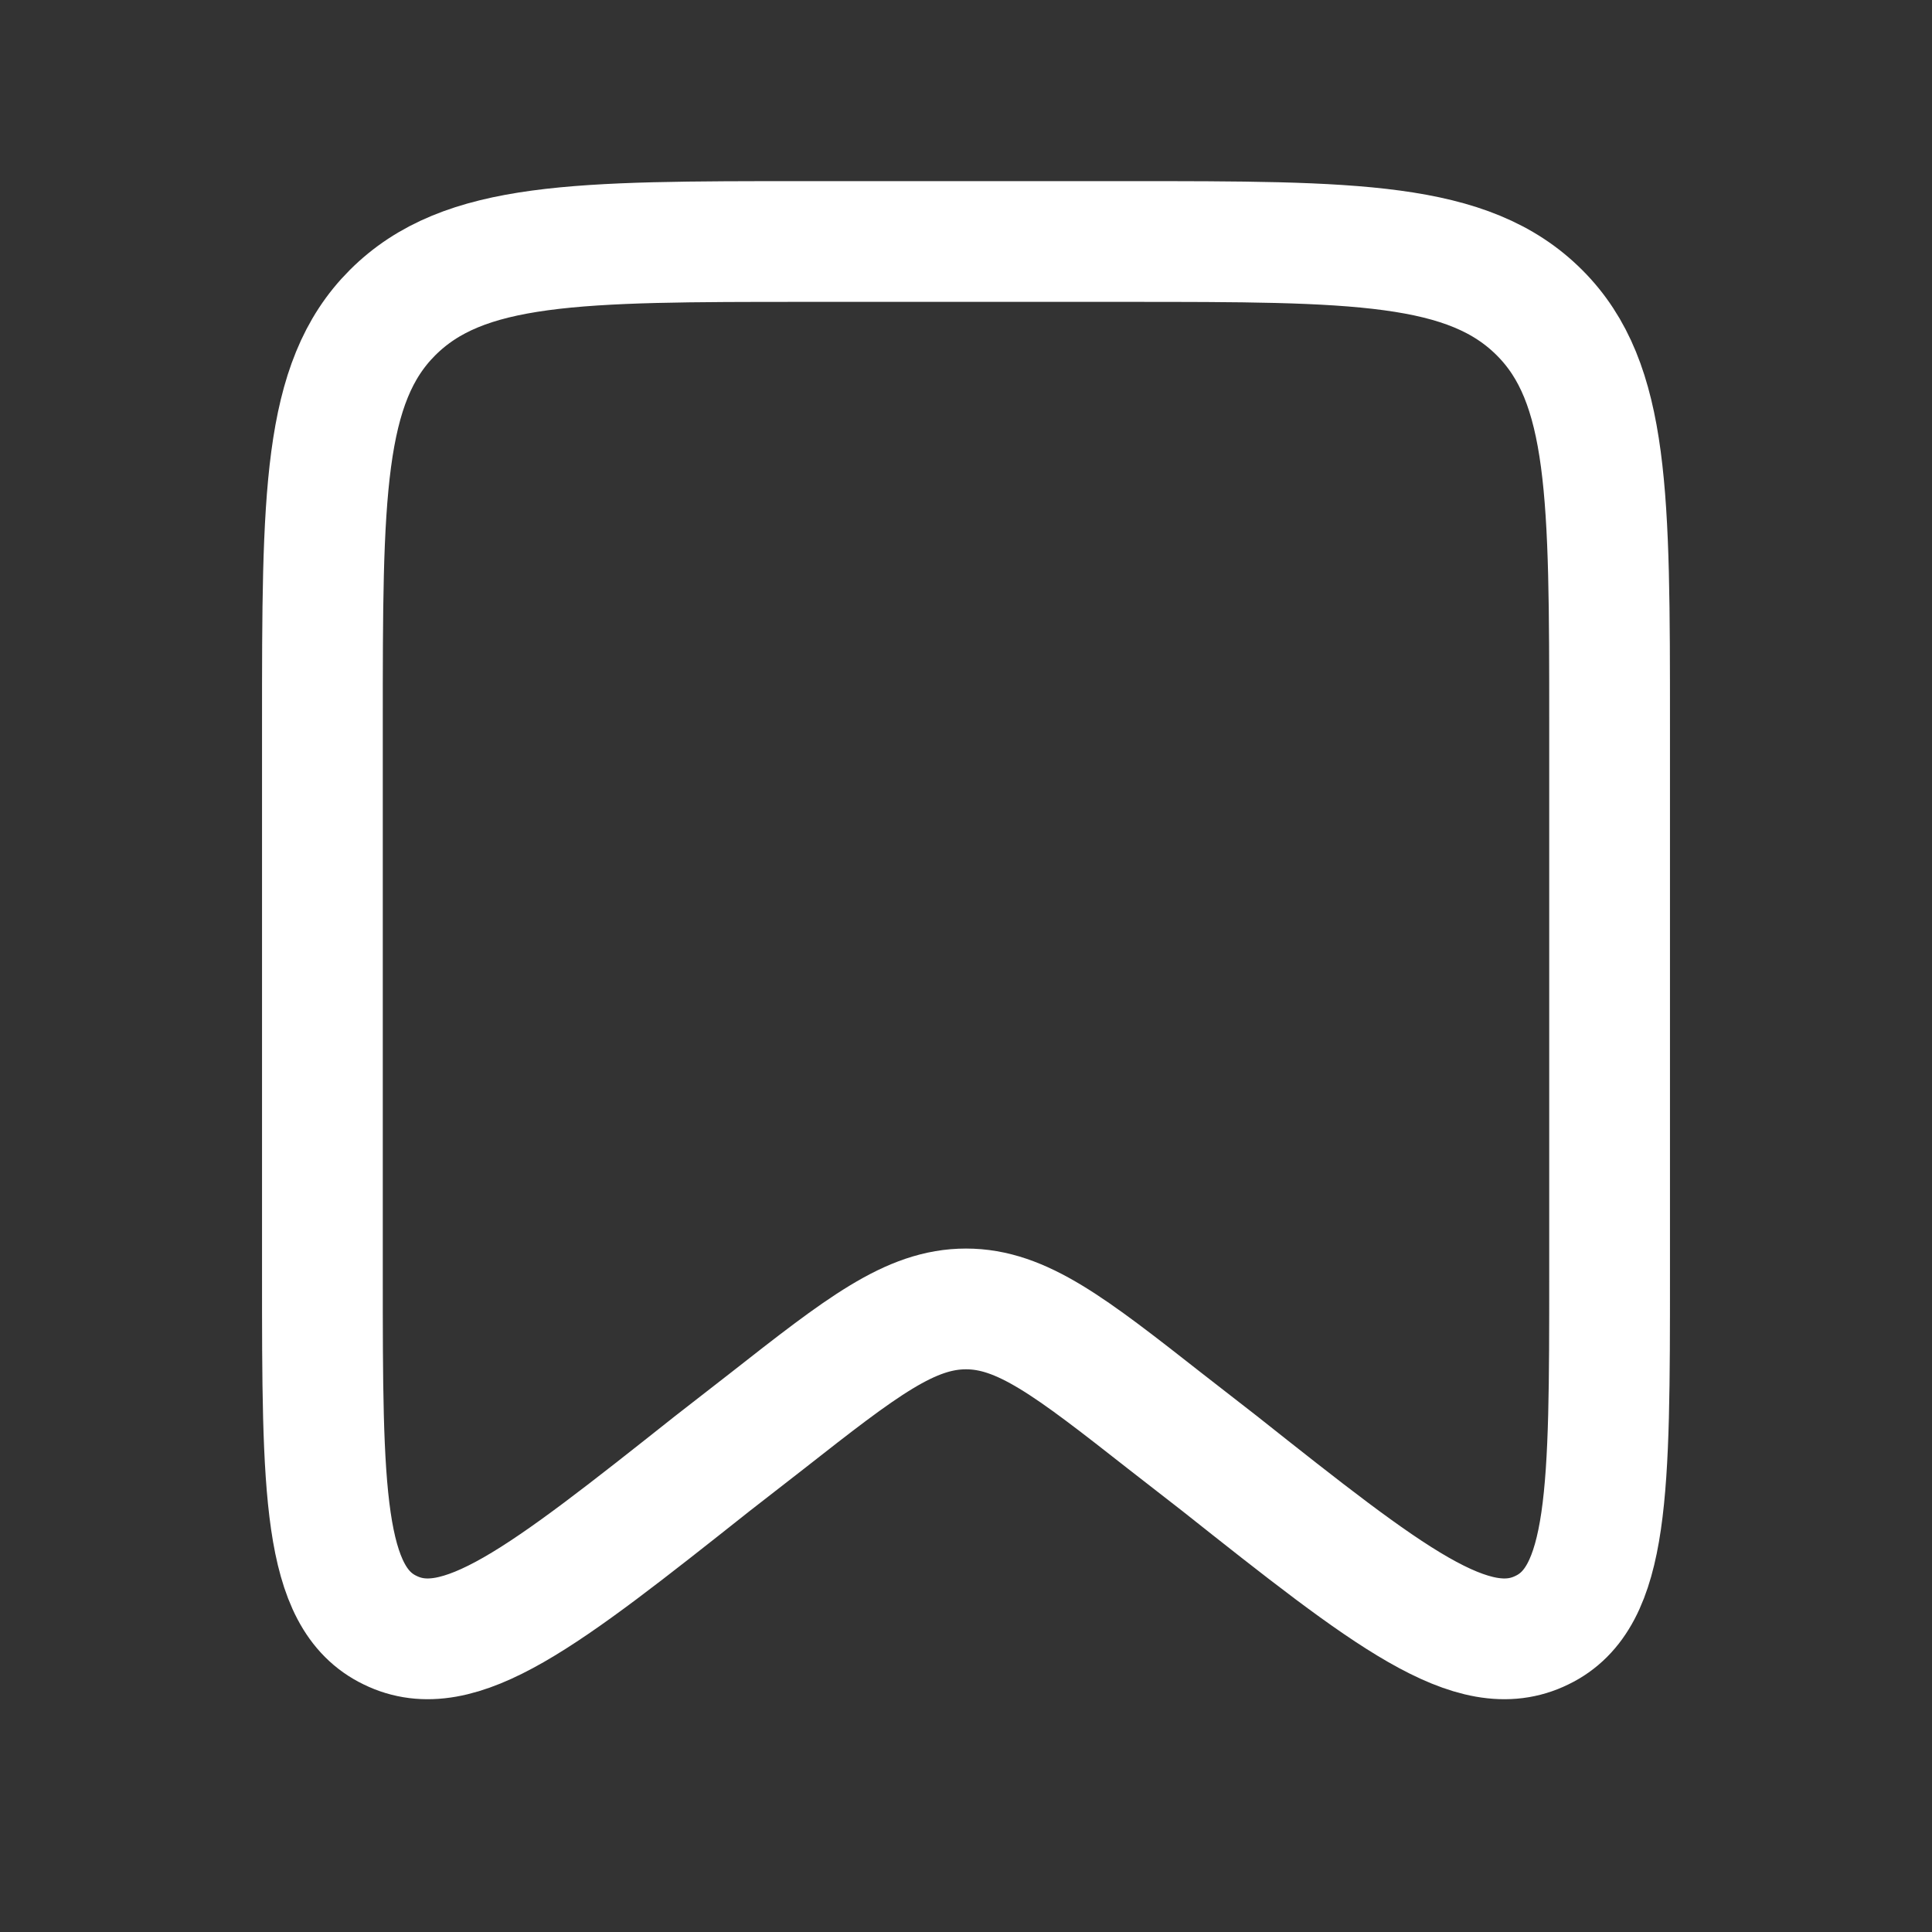 <svg width="16" height="16" fill="none" xmlns="http://www.w3.org/2000/svg"><rect width="100%" height="100%" fill="#333333" stroke="none"/><path d="M2.67 6c0-1.89 0-2.83.58-3.41C3.84 2 4.78 2 6.67 2h2.66c1.89 0 2.83 0 3.42.59.58.58.58 1.52.58 3.41v4.55c0 1.79 0 2.68-.56 2.95-.57.28-1.27-.27-2.67-1.38l-.45-.35c-.79-.62-1.19-.93-1.65-.93-.46 0-.86.31-1.65.93l-.45.35c-1.4 1.11-2.1 1.66-2.67 1.38-.56-.27-.56-1.16-.56-2.95V6z" stroke="#fff"/></svg>